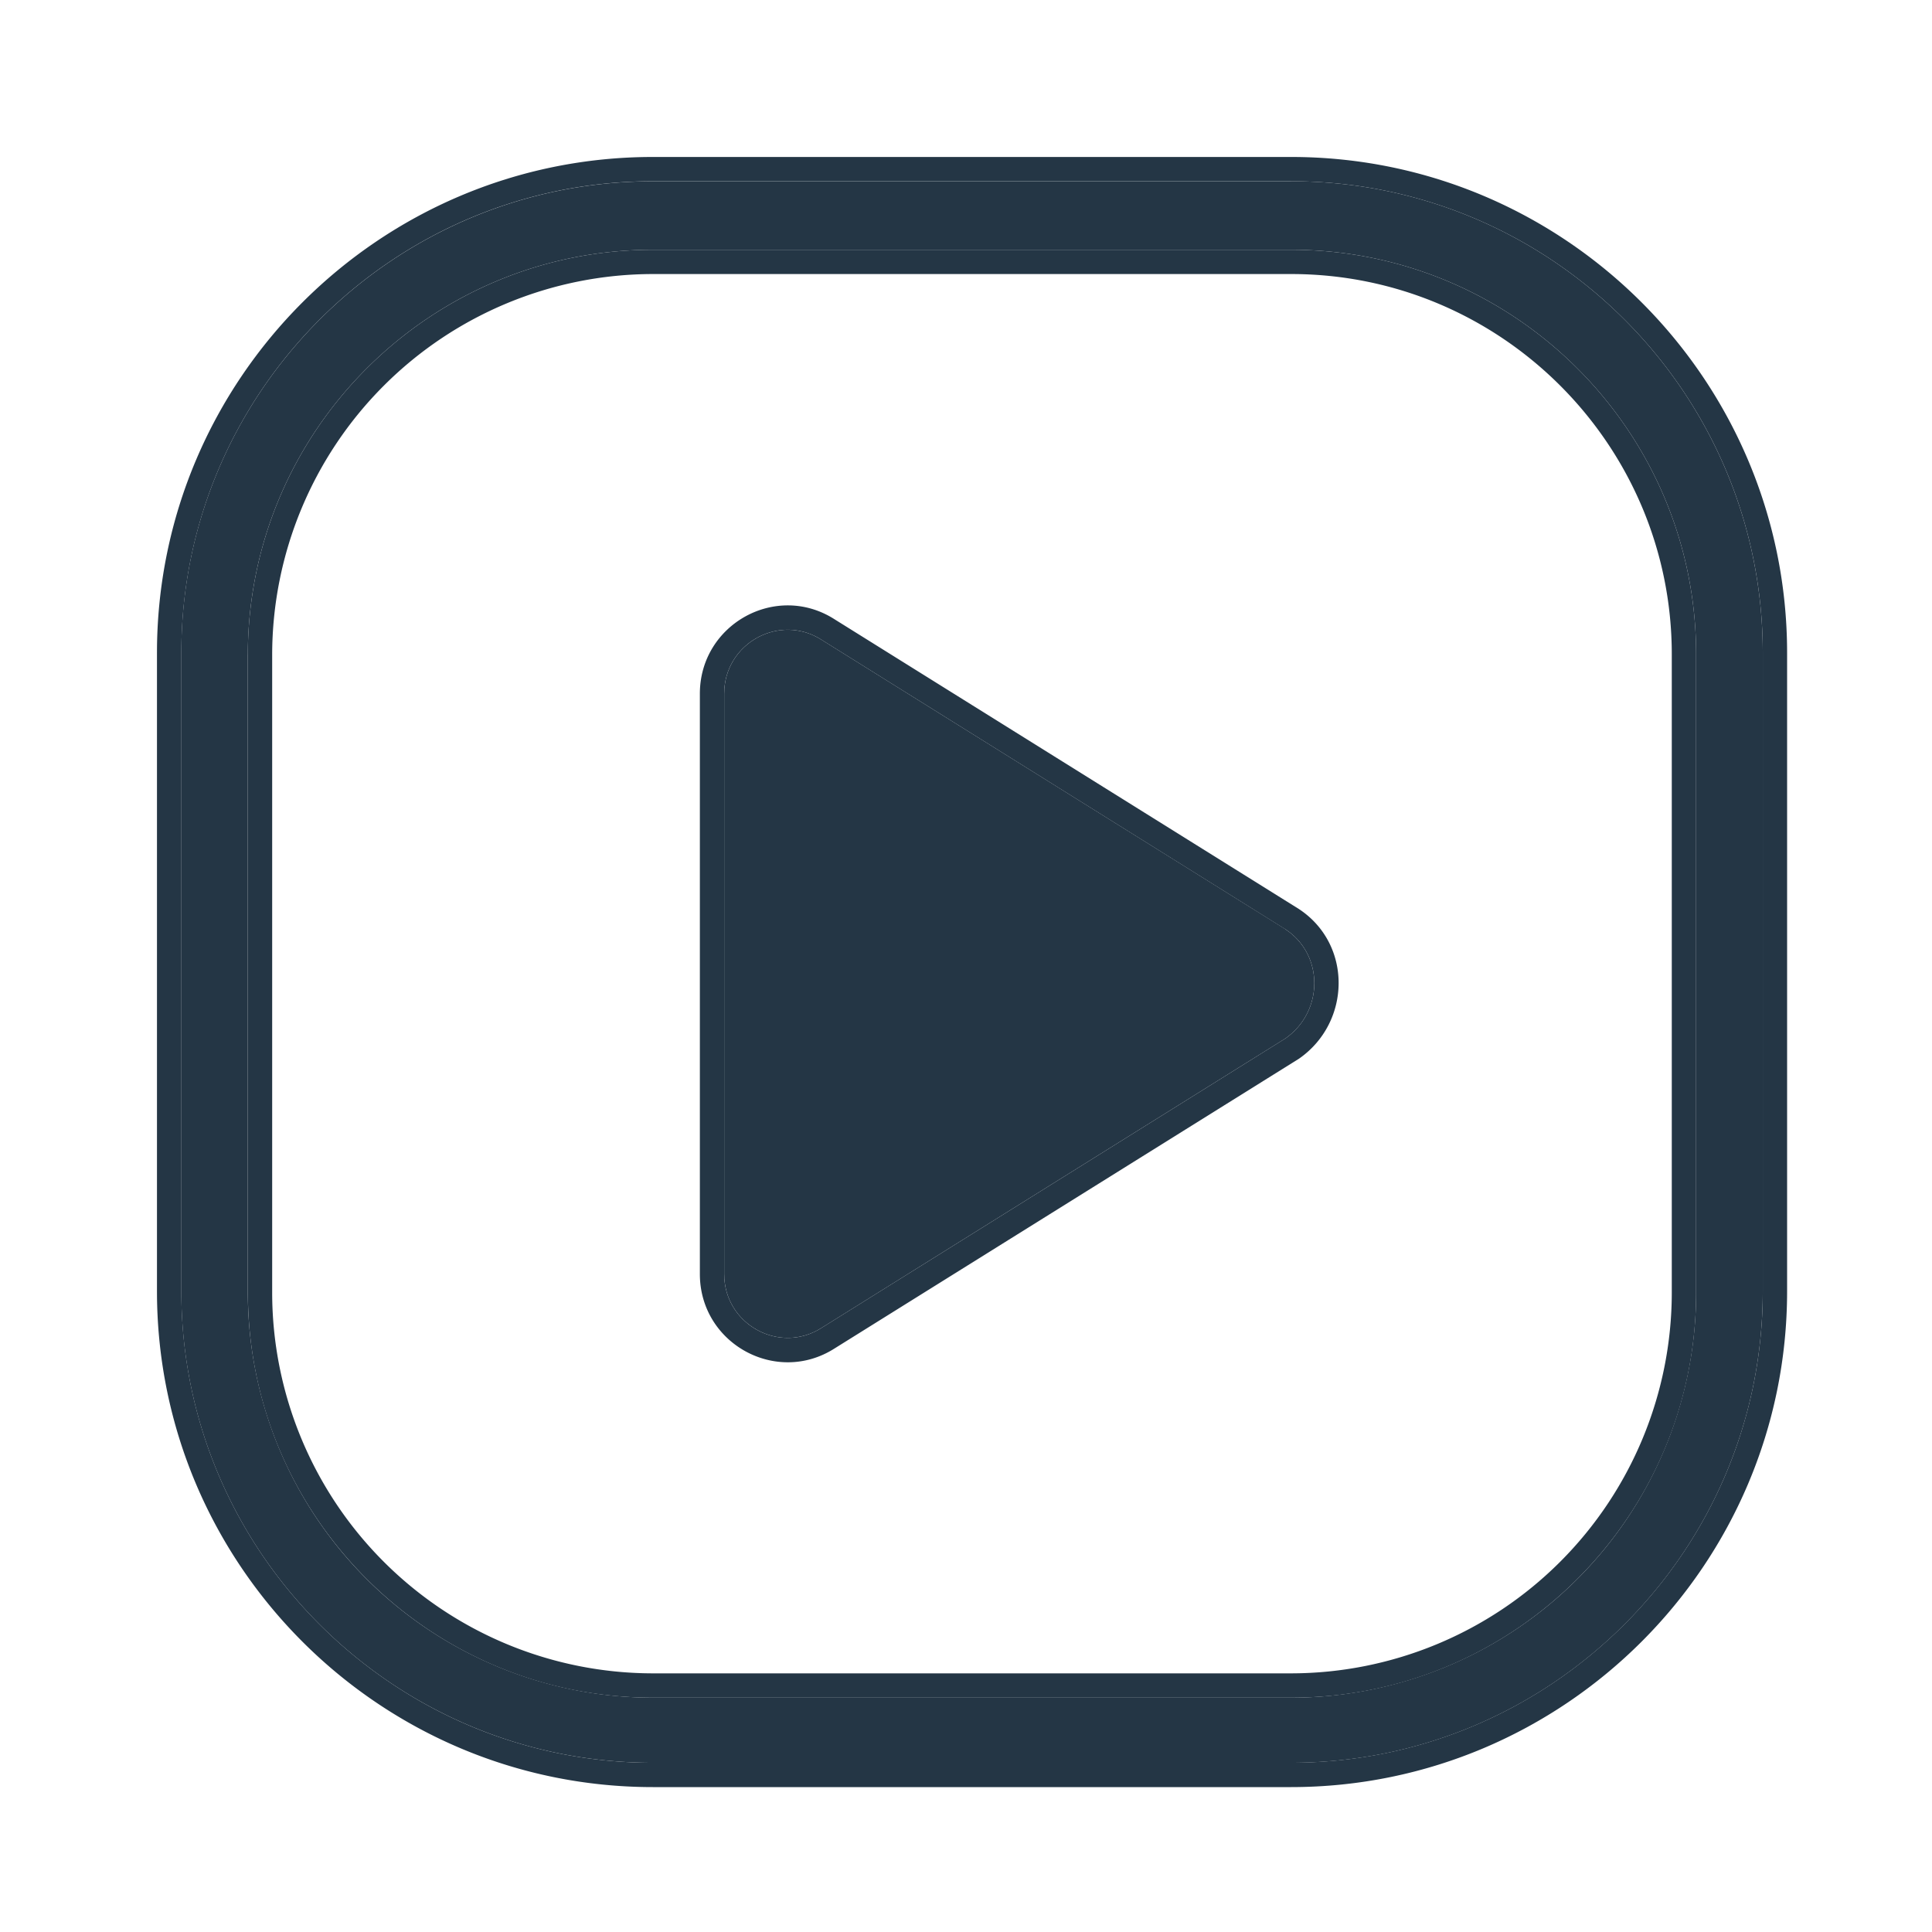 <svg width="32" height="32" viewBox="0 0 32 32" fill="none" xmlns="http://www.w3.org/2000/svg">
    <path d="M21.386 3.003H10.812c-4.303 0-7.809 3.505-7.809 7.81v10.573c0 4.306 3.505 7.811 7.811 7.811h10.572c4.306-.002 7.811-3.507 7.811-7.81V10.813c0-4.306-3.505-7.811-7.811-7.811zm6.707 18.409a6.714 6.714 0 0 1-6.707 6.707H10.812a6.714 6.714 0 0 1-6.707-6.707V10.839c.004-3.696 3.01-6.702 6.707-6.702h10.574c3.698 0 6.707 3.006 6.707 6.702v10.573z" fill="#243645"/>
    <path d="m21.29 15.39-7.681-4.792c-.696-.447-1.614.056-1.614.892v9.612c0 .836.918 1.337 1.614.891l7.68-4.792c.64-.447.64-1.393 0-1.81z" fill="#243645"/>
    <path fill-rule="evenodd" clip-rule="evenodd" d="M21.386 29.6H10.814c-4.528 0-8.214-3.686-8.214-8.214V10.814C2.6 6.286 6.286 2.6 10.812 2.6h10.574c4.528 0 8.214 3.686 8.214 8.214v10.572c0 4.527-3.686 8.212-8.214 8.214zm.123-14.547c.892.582.872 1.876.011 2.479l-.009.006-7.687 4.796c-.966.617-2.232-.081-2.232-1.232V11.49c0-1.15 1.265-1.852 2.232-1.232l7.685 4.795zm-7.9-4.455c-.696-.447-1.614.056-1.614.892v9.612c0 .836.918 1.337 1.614.891l7.68-4.792c.64-.447.64-1.393 0-1.81l-7.68-4.793zm7.777 18.599H10.814c-4.306 0-7.81-3.505-7.81-7.81V10.813c0-4.306 3.504-7.811 7.808-7.811h10.574c4.306 0 7.811 3.505 7.811 7.81v10.573c0 4.304-3.505 7.809-7.811 7.811zm0-1.481a6.311 6.311 0 0 0 6.304-6.304V10.839c0-3.473-2.828-6.3-6.304-6.3H10.812a6.313 6.313 0 0 0-6.304 6.3v10.573a6.311 6.311 0 0 0 6.304 6.304h10.574zM4.106 10.839v10.573c0 3.7 3.01 6.707 6.706 6.707h10.574c3.7 0 6.707-3.01 6.707-6.707V10.839c0-3.696-3.009-6.702-6.707-6.702H10.812c-3.696 0-6.703 3.006-6.707 6.702z" fill="#243645"/>
</svg>
